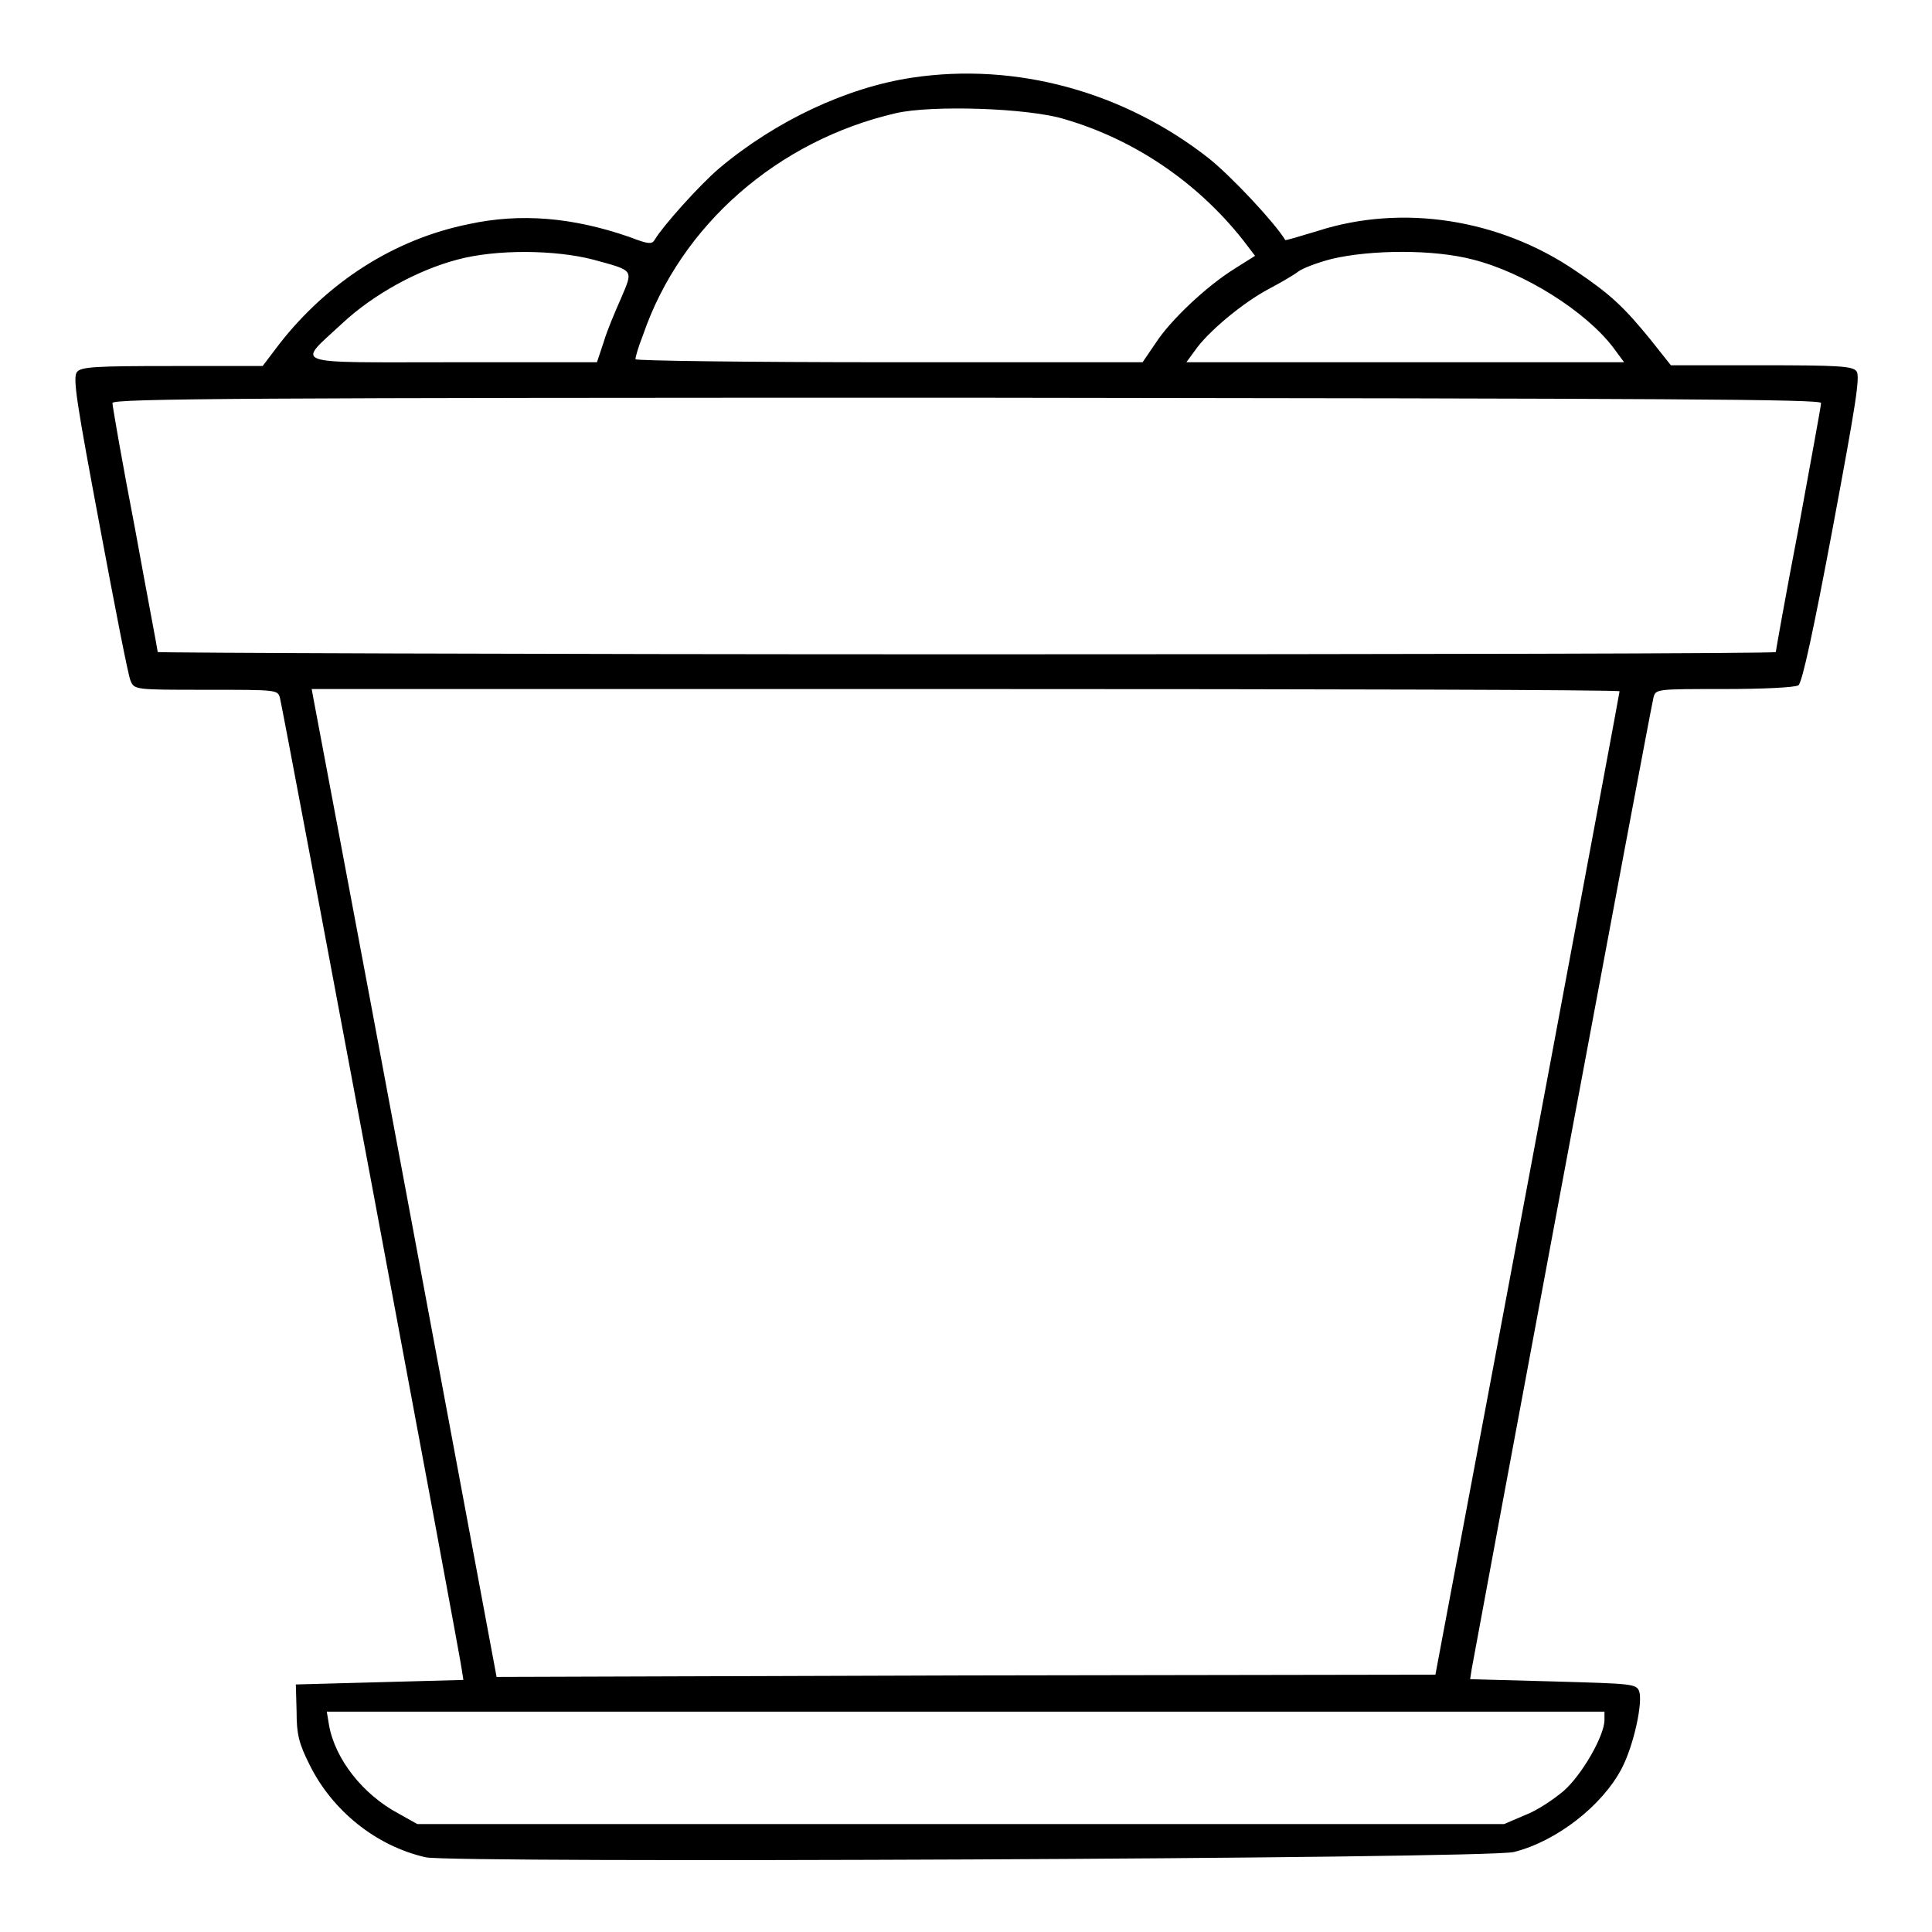 <?xml version="1.0" encoding="utf-8"?>
<!-- Svg Vector Icons : http://www.onlinewebfonts.com/icon -->
<!DOCTYPE svg PUBLIC "-//W3C//DTD SVG 1.1//EN" "http://www.w3.org/Graphics/SVG/1.1/DTD/svg11.dtd">
<svg version="1.1" xmlns="http://www.w3.org/2000/svg" xmlns:xlink="http://www.w3.org/1999/xlink" x="0px" y="0px" viewBox="0 0 256 256" enable-background="new 0 0 256 256" xml:space="preserve">
<g><g><g><path fill="#000000" d="M120.8,10.3c-8.6,1.3-18,5.7-25.5,12c-2.6,2.2-7.5,7.7-8.5,9.4c-0.4,0.7-0.8,0.7-3.4-0.3c-7.5-2.6-14.4-3.2-21.3-1.7c-9.9,2-18.7,7.7-25.1,15.9l-2.2,2.9h-12c-10.1,0-12.1,0.1-12.6,0.8c-0.6,0.7,0,4.3,3,20.3c2,10.7,3.8,20,4.1,20.6c0.5,1.2,0.6,1.2,10,1.2c9.5,0,9.5,0,9.8,1.1c0.5,2,24,127.5,24.1,128.8l0.2,1.3l-11.1,0.3l-11.1,0.3l0.1,3.6c0,3,0.3,4.2,1.7,7c3,6.1,8.8,10.8,15.4,12.3c3.3,0.8,140.8,0.2,144.2-0.7c5.6-1.4,11.7-6.1,14.3-11.1c1.6-3.1,2.8-8.7,2.3-10.2c-0.4-1-1-1-11.4-1.3l-11-0.3l0.2-1.3c0.2-1.3,23.6-126.8,24.1-128.8c0.3-1.1,0.4-1.1,9.4-1.1c5,0,9.4-0.2,9.8-0.5c0.5-0.3,2.1-7.8,4.5-20.6c3.1-16.6,3.7-20.3,3.2-21c-0.5-0.7-2.5-0.8-12.6-0.8h-12l-2.7-3.4c-3.5-4.3-5.3-6-9.9-9.1c-10.1-6.9-23-8.9-34.2-5.3c-2.3,0.7-4.3,1.3-4.3,1.2c-1.4-2.3-7-8.3-10.1-10.8C149,12.2,134.7,8.2,120.8,10.3z M141.1,15.8c9.2,2.7,17.5,8.3,23.6,16l1.6,2.1l-2.7,1.7c-3.7,2.3-8.5,6.8-10.5,9.9l-1.7,2.5L117.8,48c-18.5,0-33.6-0.2-33.6-0.4c0-0.3,0.4-1.7,1-3.2c5-14.6,17.9-25.8,33.5-29.4C123.4,13.9,136.3,14.3,141.1,15.8z M78.6,34.4c5.5,1.5,5.3,1.3,3.7,5.1c-0.8,1.8-1.9,4.4-2.3,5.8L79.1,48H60c-22.1,0-20.7,0.5-14.6-5.2c4.1-3.8,9.9-7,15.2-8.4C65.8,33,73.6,33.1,78.6,34.4z M195.2,34.4c6.7,1.7,14.9,6.8,18.6,11.7l1.4,1.9h-29h-29l1.1-1.5c1.7-2.5,6.4-6.4,9.8-8.2c1.7-0.9,3.4-1.9,3.9-2.3c0.5-0.4,2.5-1.2,4.5-1.7C181.6,33.1,189.9,33,195.2,34.4z M241.3,53.4c0,0.4-1.4,7.9-3,16.7c-1.7,8.8-3,16.2-3,16.3c0,0.2-48.2,0.3-107.2,0.3c-59,0-107.2-0.2-107.2-0.3c0-0.2-1.4-7.5-3-16.3c-1.7-8.8-3-16.3-3-16.7c0-0.6,18.7-0.7,113.3-0.7C222.6,52.8,241.3,52.9,241.3,53.4z M214.6,91.6c0,0.3-16.1,86.3-23.5,125.5l-0.9,4.8L128,222l-62.2,0.2l-12-64.3C47.2,122.5,41.6,93,41.5,92.4l-0.2-1.1H128C175.6,91.3,214.6,91.4,214.6,91.6z M212.6,227.9c0,2.1-3,7.3-5.4,9.4c-1.3,1.1-3.5,2.6-5.1,3.2l-2.8,1.2h-72h-72l-2.5-1.4c-4.7-2.5-8.4-7.2-9.2-11.7l-0.3-1.8H128h84.6V227.9z"/></g></g></g>
</svg>